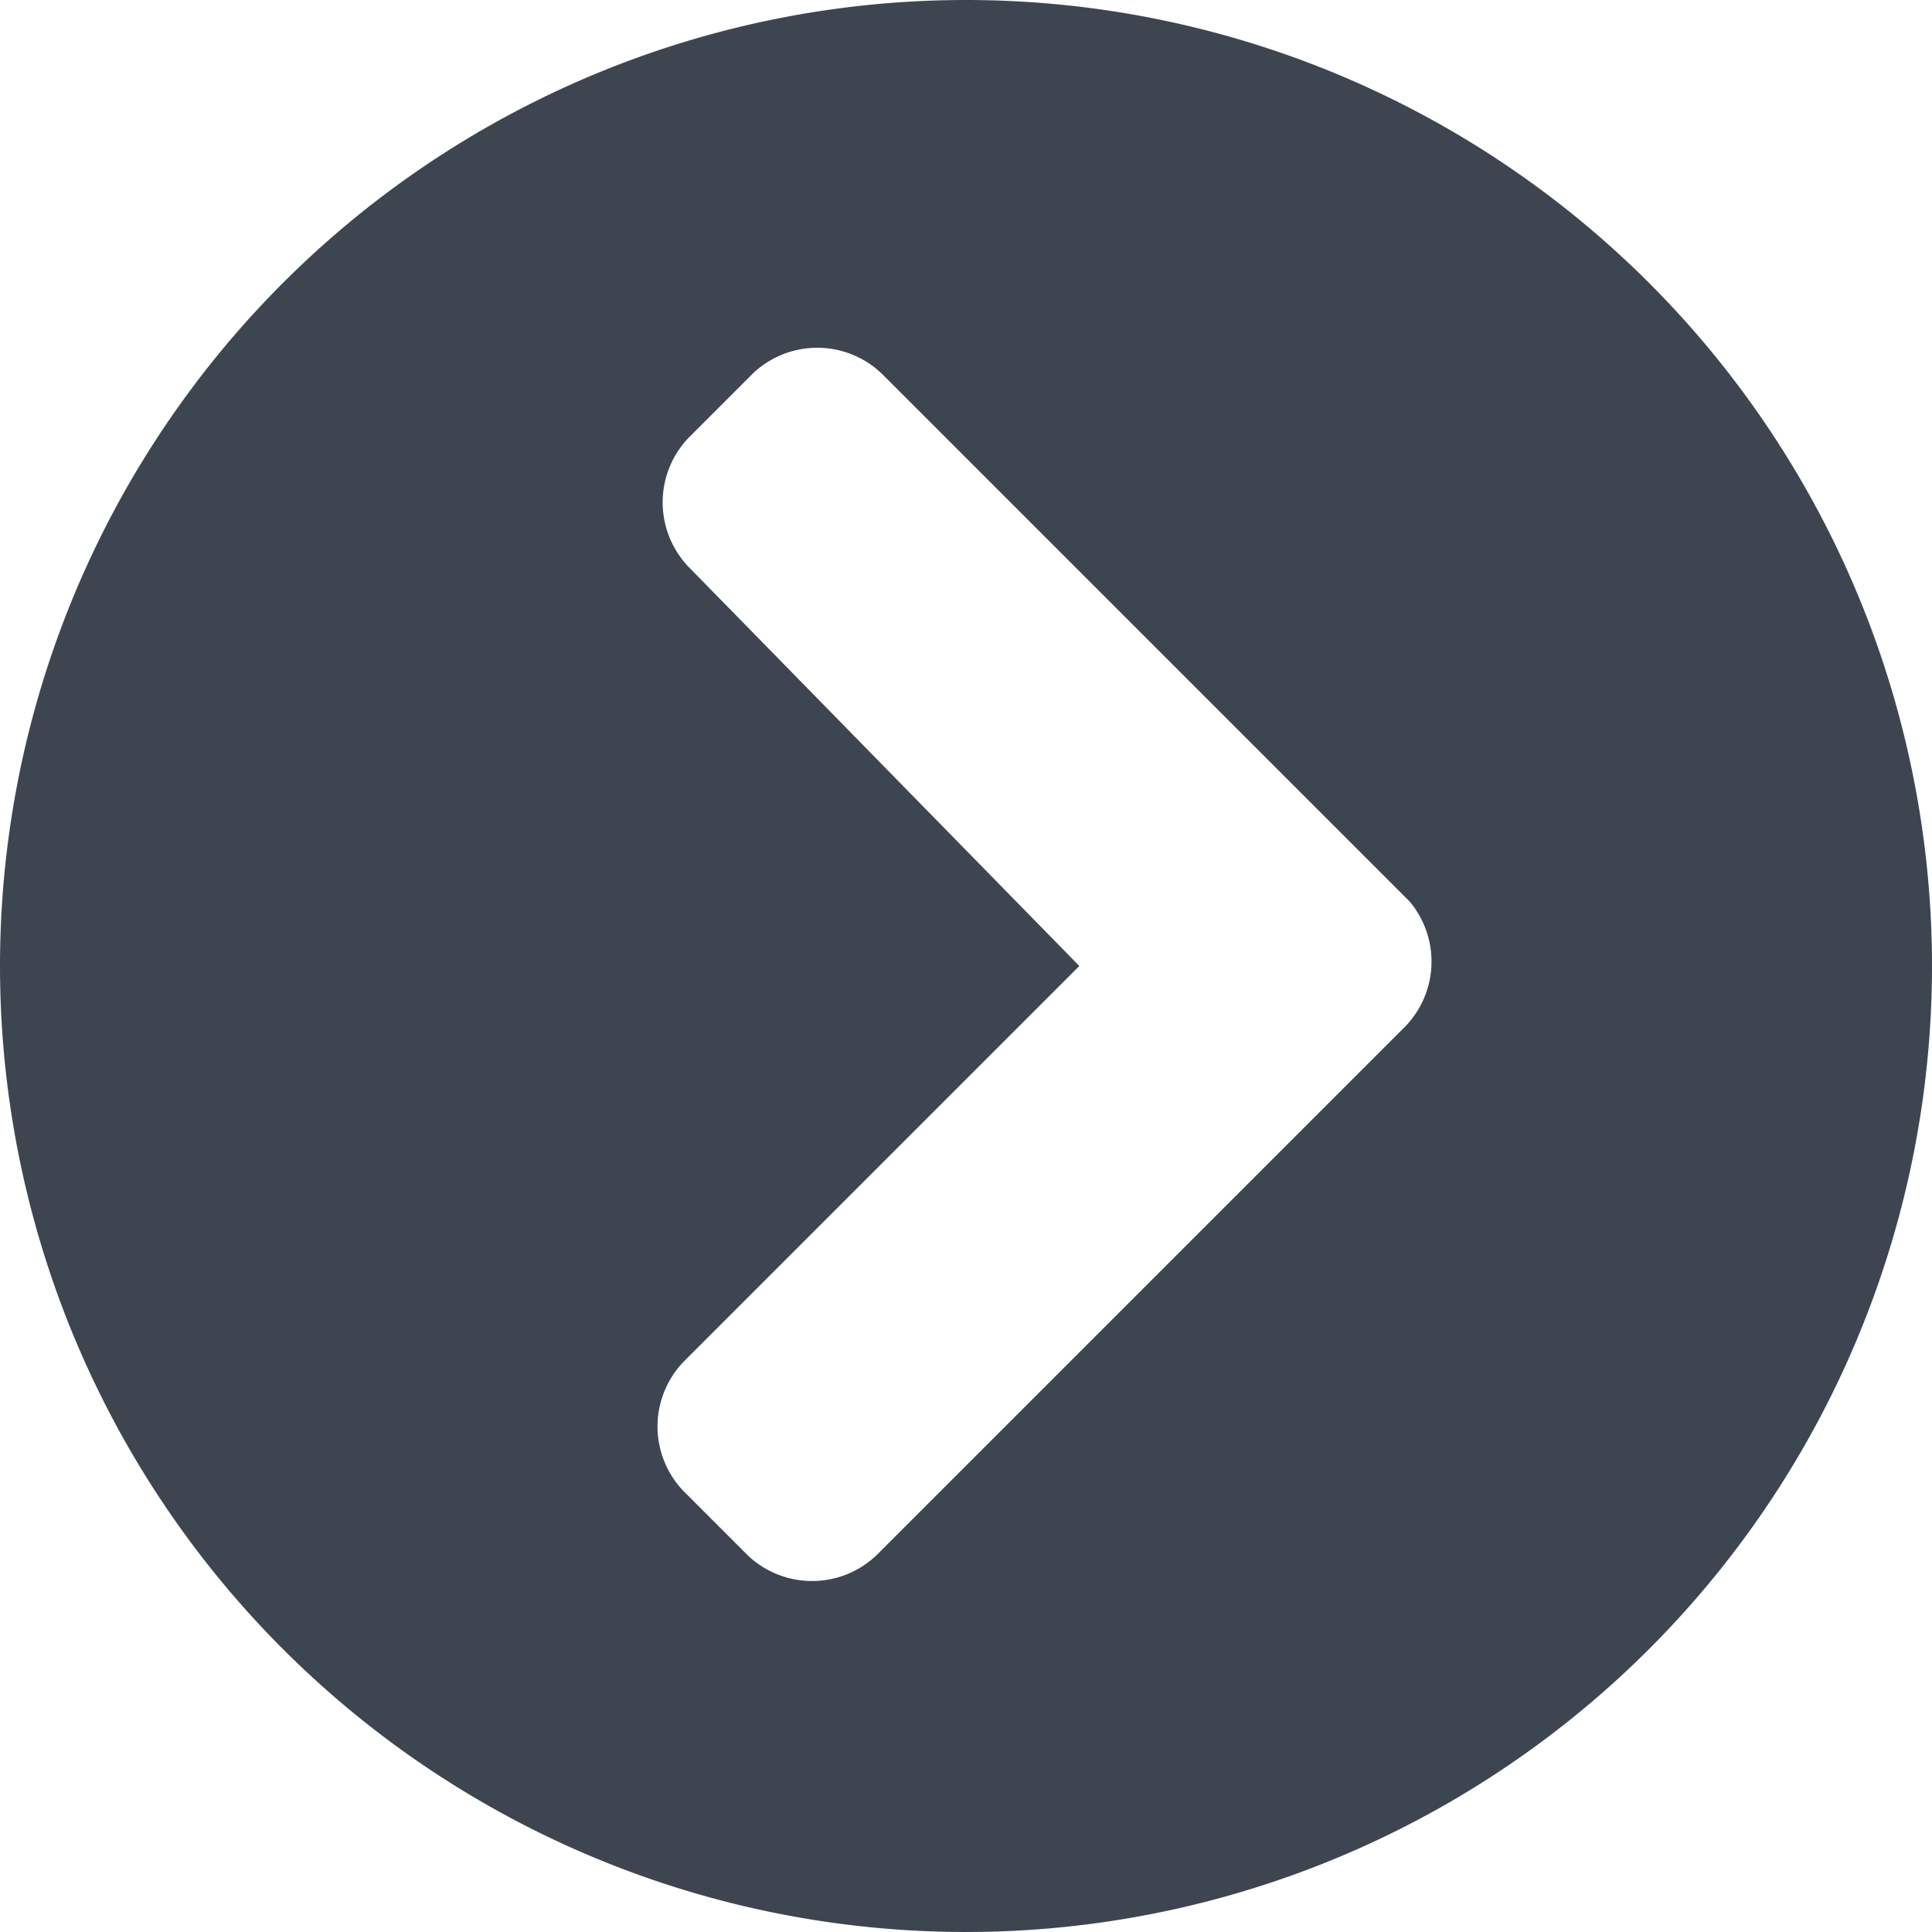<svg xmlns="http://www.w3.org/2000/svg" viewBox="0 0 30 30"><defs><style>.cls-1{fill:#3d4650;}</style></defs><g id="Ebene_2" data-name="Ebene 2"><g id="Ebene_1-2" data-name="Ebene 1"><path id="chevron-circle-right-solid" class="cls-1" d="M15,0A15,15,0,1,1,0,15,15,15,0,0,1,15,0Zm6.89,14-8.2-8.2a1.45,1.45,0,0,0-2,0h0l-1,1a1.45,1.45,0,0,0,0,2h0L16.76,15l-6.15,6.15a1.45,1.45,0,0,0,0,2h0l1,1a1.45,1.45,0,0,0,2,0h0l8.2-8.2A1.45,1.45,0,0,0,21.89,14Z"/></g></g></svg>